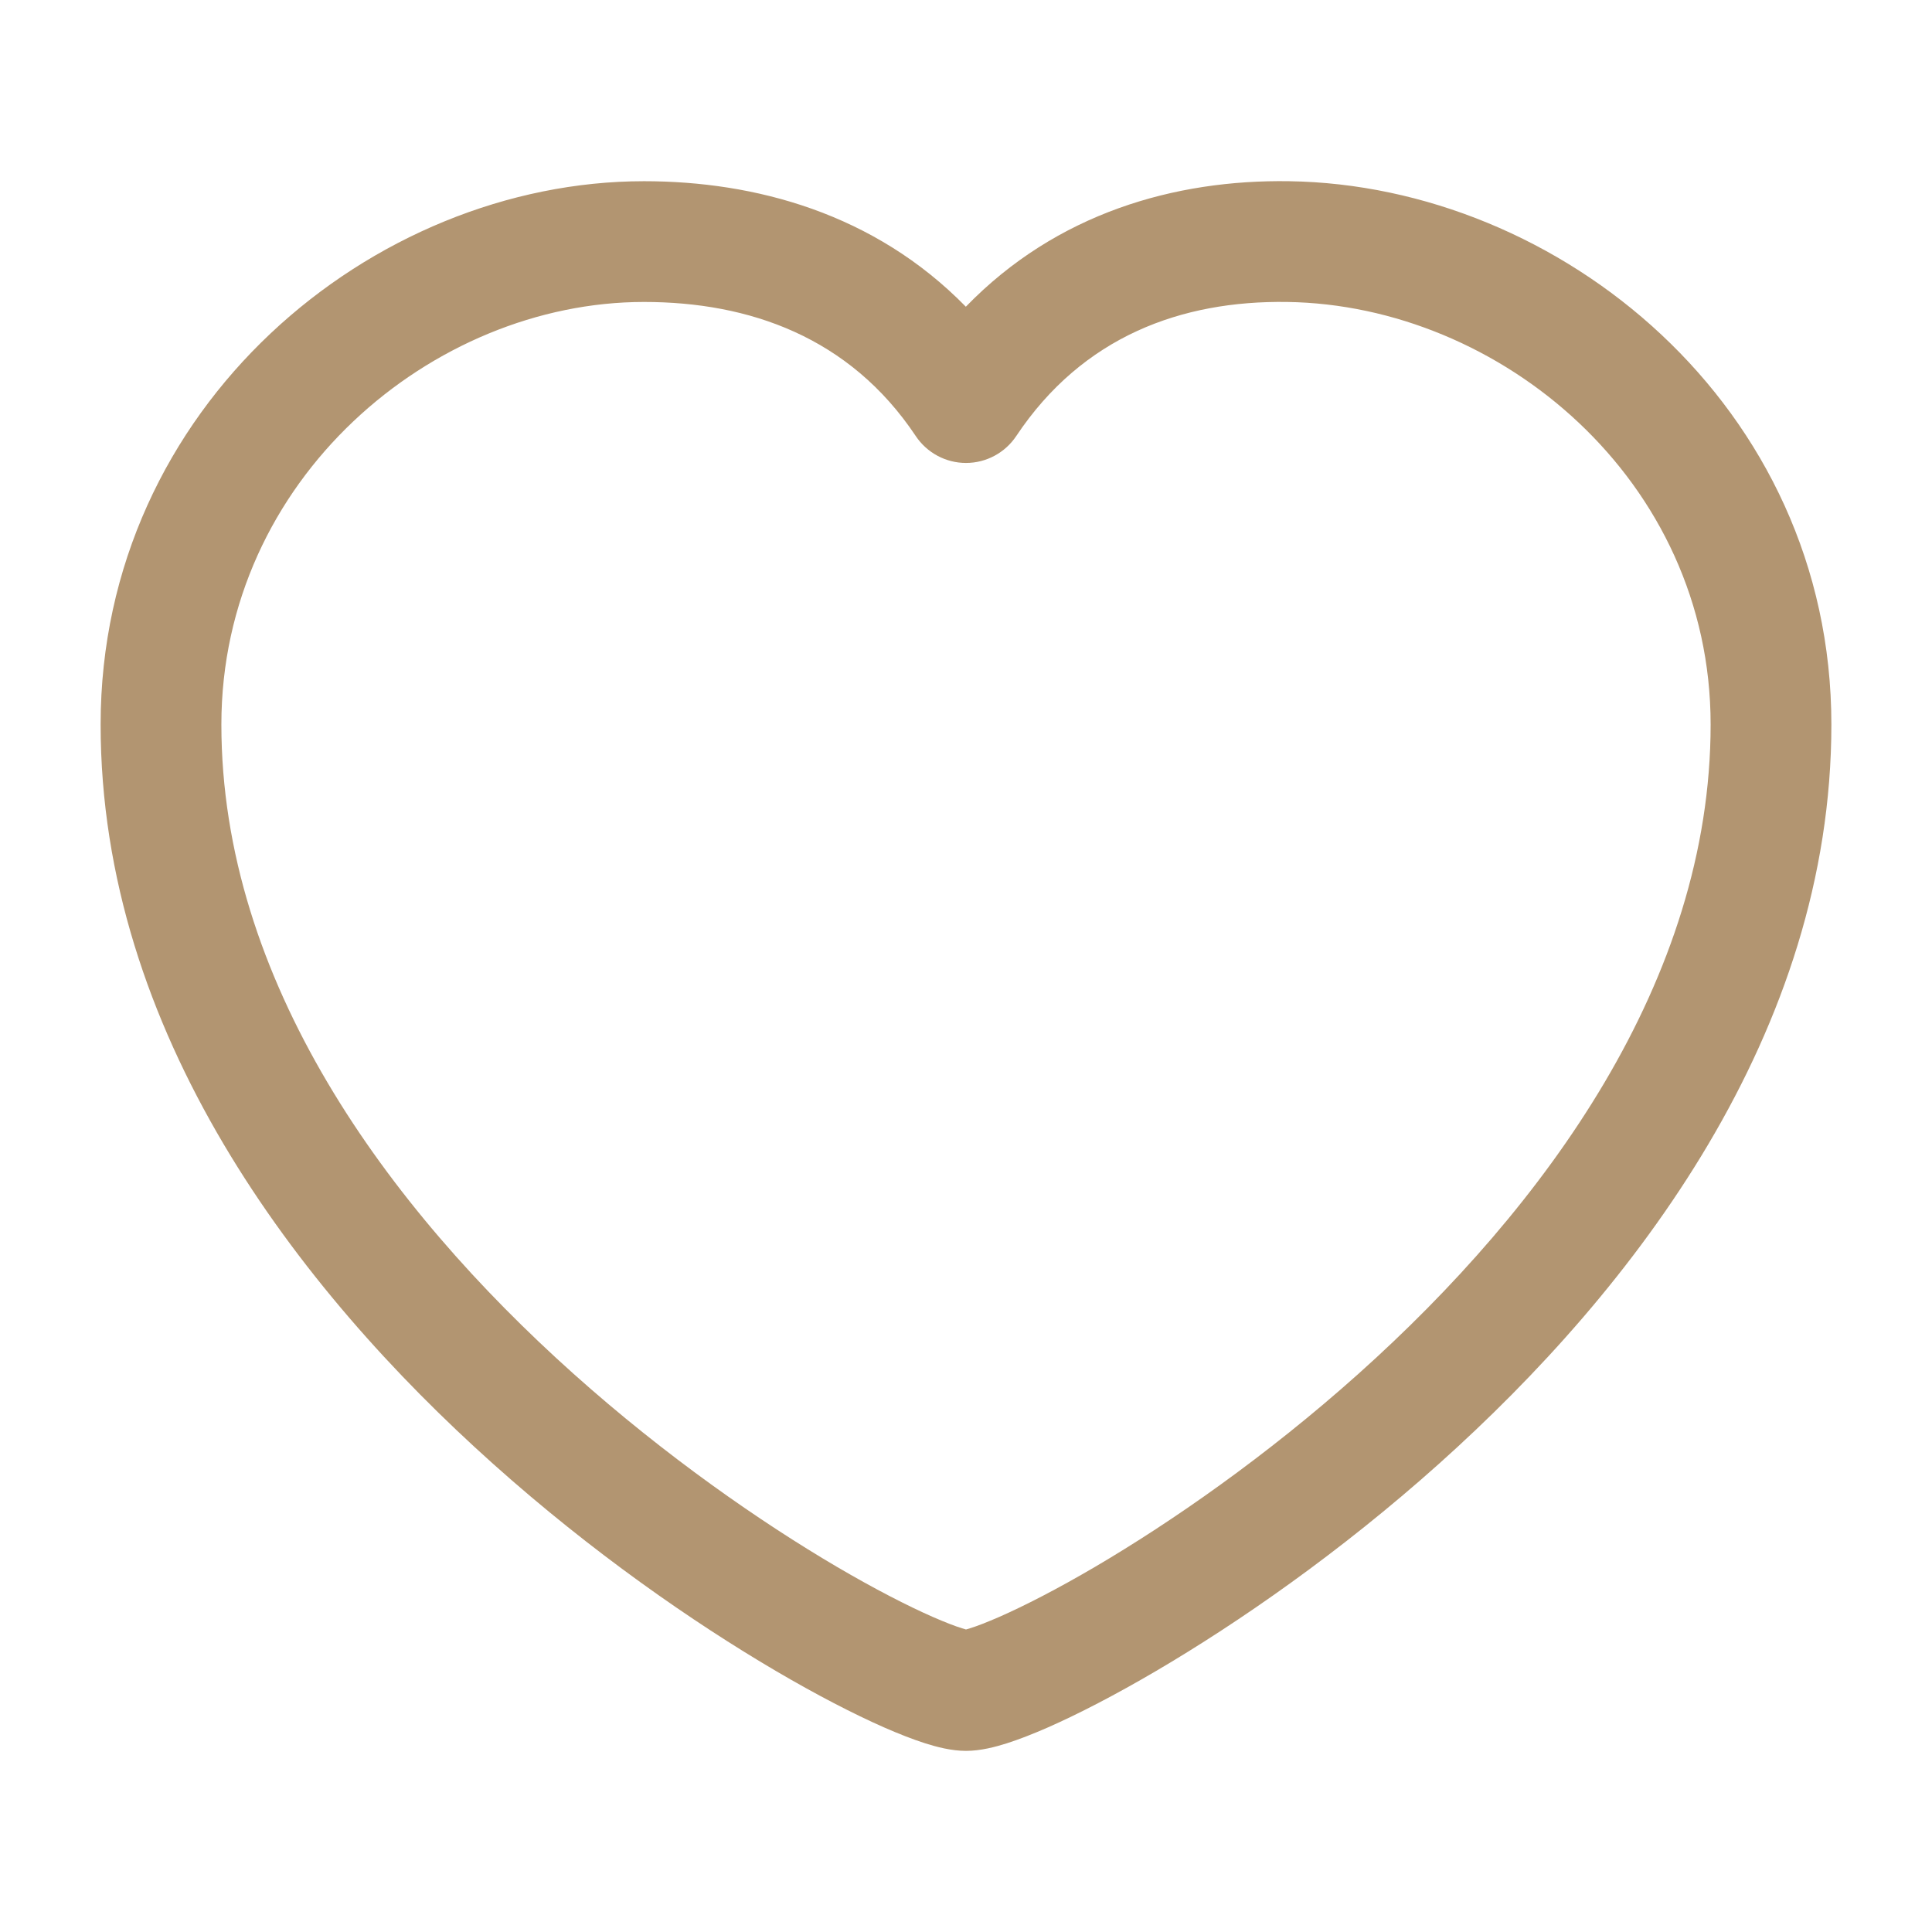 <?xml version="1.0" encoding="UTF-8"?> <svg xmlns="http://www.w3.org/2000/svg" width="24" height="24" viewBox="0 0 24 24" fill="none"> <path fill-rule="evenodd" clip-rule="evenodd" d="M15.989 3.751C14.679 3.732 13.45 4.177 12.624 5.417C12.485 5.625 12.251 5.751 12 5.751C11.749 5.751 11.515 5.625 11.376 5.417C10.554 4.184 9.303 3.751 8 3.751C5.373 3.751 2.75 5.955 2.75 9C2.75 12.178 4.805 14.99 7.125 17.066C8.272 18.092 9.449 18.907 10.395 19.463C10.869 19.741 11.276 19.949 11.585 20.085C11.741 20.153 11.862 20.2 11.95 20.227C11.97 20.234 11.987 20.239 12 20.242C12.013 20.239 12.03 20.234 12.05 20.227C12.138 20.2 12.259 20.153 12.415 20.085C12.724 19.949 13.131 19.741 13.605 19.463C14.551 18.907 15.728 18.092 16.875 17.066C19.195 14.99 21.25 12.178 21.25 9C21.25 5.963 18.634 3.789 15.989 3.751ZM11.998 3.81C13.128 2.645 14.598 2.23 16.011 2.251C19.366 2.299 22.75 5.038 22.75 9C22.75 12.822 20.305 16.01 17.875 18.184C16.647 19.283 15.387 20.155 14.364 20.756C13.853 21.056 13.393 21.293 13.019 21.458C12.832 21.54 12.658 21.608 12.504 21.657C12.368 21.7 12.183 21.75 12 21.75C11.817 21.75 11.632 21.7 11.496 21.657C11.342 21.608 11.168 21.54 10.981 21.458C10.607 21.293 10.147 21.056 9.636 20.756C8.613 20.155 7.353 19.283 6.125 18.184C3.695 16.01 1.25 12.822 1.25 9C1.25 5.047 4.627 2.251 8 2.251C9.375 2.251 10.86 2.647 11.998 3.81Z" fill="#B29571"></path> </svg> 
